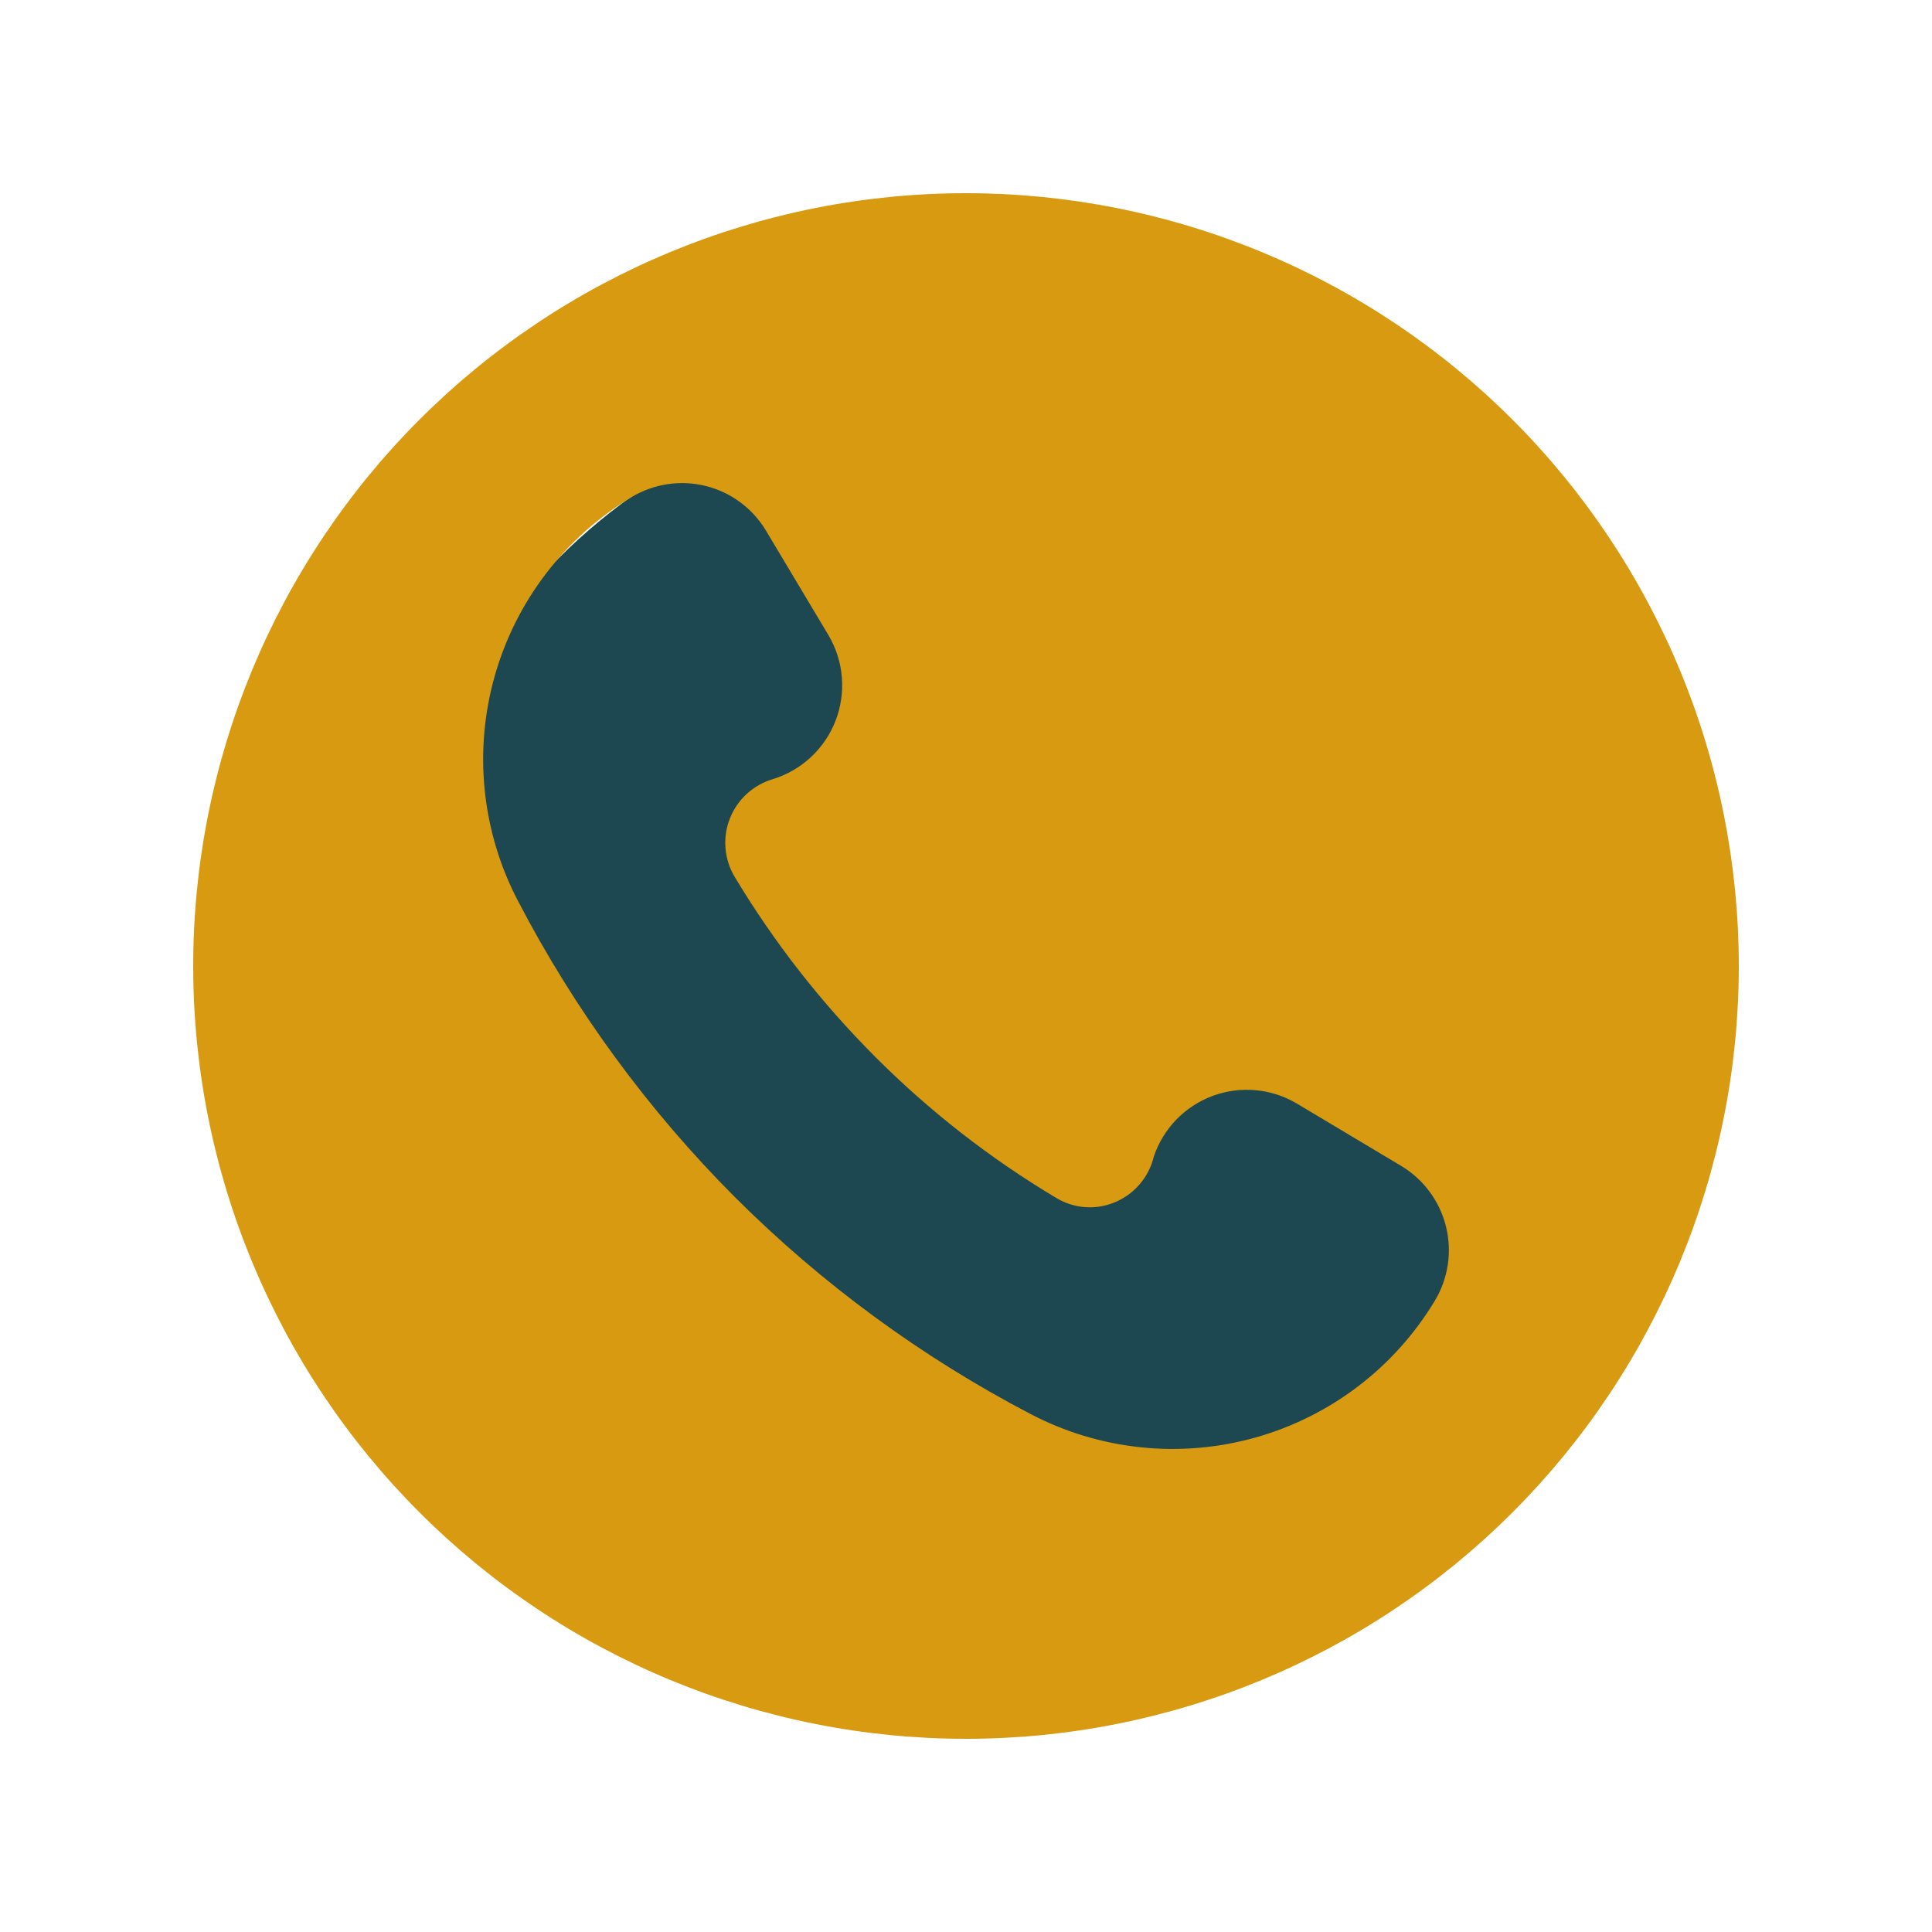 <svg xmlns="http://www.w3.org/2000/svg" xmlns:xlink="http://www.w3.org/1999/xlink" width="500" viewBox="0 0 375 375" height="500" preserveAspectRatio="xMidYMid meet"><defs><clipPath id="a61b8fb45a"><path d="M 75.25 75.25 L 301.523 75.25 L 301.523 301.523 L 75.25 301.523 Z M 75.25 75.25 " clip-rule="nonzero"></path></clipPath><clipPath id="3f0998856d"><path d="M 188.387 75.25 C 125.902 75.25 75.25 125.902 75.25 188.387 C 75.25 250.871 125.902 301.523 188.387 301.523 C 250.871 301.523 301.523 250.871 301.523 188.387 C 301.523 125.902 250.871 75.25 188.387 75.25 Z M 188.387 75.25 " clip-rule="nonzero"></path></clipPath><clipPath id="dc122e9091"><path d="M 37.5 37.5 L 337.5 37.5 L 337.5 337.5 L 37.5 337.5 Z M 37.5 37.5 " clip-rule="nonzero"></path></clipPath></defs><g clip-path="url(#a61b8fb45a)"><g clip-path="url(#3f0998856d)"><path fill="#1d4851" d="M 75.25 75.25 L 301.523 75.25 L 301.523 301.523 L 75.25 301.523 Z M 75.25 75.25 " fill-opacity="1" fill-rule="nonzero"></path></g></g><g clip-path="url(#dc122e9091)"><path fill="#d79a10" d="M 187.5 37.5 C 185.047 37.5 182.59 37.559 180.141 37.68 C 177.688 37.801 175.242 37.98 172.797 38.223 C 170.355 38.465 167.918 38.762 165.492 39.125 C 163.062 39.484 160.645 39.902 158.238 40.383 C 155.828 40.859 153.434 41.398 151.055 41.996 C 148.672 42.59 146.305 43.246 143.957 43.957 C 141.609 44.672 139.277 45.441 136.965 46.27 C 134.656 47.094 132.367 47.98 130.098 48.918 C 127.828 49.859 125.586 50.852 123.367 51.902 C 121.148 52.953 118.957 54.055 116.789 55.211 C 114.625 56.367 112.488 57.578 110.383 58.84 C 108.277 60.102 106.207 61.414 104.164 62.781 C 102.125 64.145 100.117 65.555 98.145 67.02 C 96.172 68.48 94.238 69.992 92.34 71.547 C 90.445 73.105 88.586 74.707 86.766 76.355 C 84.945 78.008 83.168 79.699 81.434 81.434 C 79.699 83.168 78.008 84.945 76.355 86.766 C 74.707 88.586 73.105 90.445 71.547 92.34 C 69.992 94.238 68.48 96.172 67.02 98.145 C 65.555 100.117 64.145 102.125 62.781 104.164 C 61.414 106.207 60.102 108.277 58.84 110.383 C 57.578 112.488 56.367 114.625 55.211 116.789 C 54.055 118.957 52.953 121.148 51.902 123.367 C 50.852 125.586 49.859 127.828 48.918 130.098 C 47.98 132.367 47.094 134.656 46.27 136.965 C 45.441 139.277 44.672 141.609 43.957 143.957 C 43.246 146.305 42.59 148.672 41.996 151.055 C 41.398 153.434 40.859 155.828 40.383 158.238 C 39.902 160.645 39.484 163.062 39.125 165.492 C 38.762 167.918 38.465 170.355 38.223 172.797 C 37.98 175.242 37.801 177.688 37.68 180.141 C 37.559 182.59 37.5 185.047 37.5 187.5 C 37.5 189.953 37.559 192.41 37.68 194.859 C 37.801 197.312 37.98 199.758 38.223 202.203 C 38.465 204.645 38.762 207.082 39.125 209.508 C 39.484 211.938 39.902 214.355 40.383 216.762 C 40.859 219.172 41.398 221.566 41.996 223.945 C 42.59 226.328 43.246 228.695 43.957 231.043 C 44.672 233.391 45.441 235.723 46.27 238.035 C 47.094 240.344 47.98 242.633 48.918 244.902 C 49.859 247.172 50.852 249.414 51.902 251.633 C 52.953 253.852 54.055 256.043 55.211 258.211 C 56.367 260.375 57.578 262.512 58.84 264.617 C 60.102 266.723 61.414 268.793 62.781 270.836 C 64.145 272.875 65.555 274.883 67.02 276.855 C 68.48 278.828 69.992 280.762 71.547 282.66 C 73.105 284.555 74.707 286.414 76.355 288.234 C 78.008 290.055 79.699 291.832 81.434 293.566 C 83.168 295.301 84.945 296.992 86.766 298.645 C 88.586 300.293 90.445 301.895 92.34 303.453 C 94.238 305.008 96.172 306.52 98.145 307.98 C 100.117 309.445 102.125 310.855 104.164 312.219 C 106.207 313.586 108.277 314.898 110.383 316.16 C 112.488 317.422 114.625 318.633 116.789 319.789 C 118.957 320.945 121.148 322.047 123.367 323.098 C 125.586 324.148 127.828 325.141 130.098 326.082 C 132.367 327.02 134.656 327.906 136.965 328.73 C 139.277 329.559 141.609 330.328 143.957 331.043 C 146.305 331.754 148.672 332.406 151.055 333.004 C 153.434 333.602 155.828 334.141 158.238 334.617 C 160.645 335.098 163.062 335.516 165.492 335.875 C 167.918 336.238 170.355 336.535 172.797 336.777 C 175.242 337.02 177.688 337.199 180.141 337.32 C 182.59 337.441 185.047 337.5 187.5 337.5 C 189.953 337.5 192.41 337.441 194.859 337.32 C 197.312 337.199 199.758 337.02 202.203 336.777 C 204.645 336.535 207.082 336.238 209.508 335.875 C 211.938 335.516 214.355 335.098 216.762 334.617 C 219.172 334.141 221.566 333.602 223.945 333.004 C 226.328 332.406 228.695 331.754 231.043 331.039 C 233.391 330.328 235.723 329.559 238.035 328.73 C 240.344 327.906 242.633 327.02 244.902 326.082 C 247.172 325.141 249.414 324.148 251.633 323.098 C 253.852 322.047 256.043 320.945 258.211 319.789 C 260.375 318.633 262.512 317.422 264.617 316.16 C 266.723 314.898 268.793 313.586 270.836 312.219 C 272.875 310.855 274.883 309.445 276.855 307.98 C 278.828 306.52 280.762 305.008 282.66 303.453 C 284.555 301.895 286.414 300.293 288.234 298.645 C 290.055 296.992 291.832 295.301 293.566 293.566 C 295.301 291.832 296.992 290.055 298.645 288.234 C 300.293 286.414 301.895 284.555 303.453 282.66 C 305.008 280.762 306.52 278.828 307.98 276.855 C 309.445 274.883 310.855 272.875 312.219 270.836 C 313.586 268.793 314.898 266.723 316.16 264.617 C 317.422 262.512 318.633 260.375 319.789 258.211 C 320.945 256.043 322.047 253.852 323.098 251.633 C 324.148 249.414 325.141 247.172 326.082 244.902 C 327.02 242.633 327.906 240.344 328.73 238.035 C 329.559 235.723 330.328 233.391 331.043 231.043 C 331.754 228.695 332.406 226.328 333.004 223.945 C 333.602 221.566 334.141 219.172 334.617 216.762 C 335.098 214.355 335.516 211.938 335.875 209.508 C 336.238 207.082 336.535 204.645 336.777 202.203 C 337.02 199.758 337.199 197.312 337.32 194.859 C 337.441 192.41 337.5 189.953 337.5 187.5 C 337.5 185.047 337.438 182.594 337.32 180.141 C 337.199 177.688 337.016 175.242 336.777 172.797 C 336.535 170.355 336.234 167.918 335.875 165.492 C 335.512 163.062 335.094 160.645 334.613 158.238 C 334.137 155.832 333.598 153.438 333 151.055 C 332.402 148.672 331.75 146.309 331.035 143.961 C 330.324 141.609 329.555 139.281 328.727 136.969 C 327.898 134.656 327.016 132.367 326.078 130.102 C 325.137 127.832 324.145 125.59 323.094 123.371 C 322.043 121.152 320.941 118.961 319.781 116.793 C 318.625 114.629 317.414 112.496 316.152 110.391 C 314.891 108.281 313.578 106.211 312.215 104.168 C 310.852 102.129 309.438 100.121 307.977 98.148 C 306.512 96.18 305.004 94.242 303.445 92.348 C 301.887 90.449 300.285 88.59 298.637 86.77 C 296.988 84.953 295.297 83.176 293.559 81.441 C 291.824 79.703 290.047 78.012 288.23 76.363 C 286.41 74.715 284.551 73.113 282.652 71.555 C 280.758 69.996 278.82 68.488 276.852 67.023 C 274.879 65.562 272.871 64.148 270.832 62.785 C 268.789 61.422 266.715 60.109 264.609 58.848 C 262.504 57.586 260.371 56.375 258.207 55.219 C 256.039 54.059 253.848 52.957 251.629 51.906 C 249.41 50.855 247.168 49.863 244.898 48.922 C 242.633 47.984 240.344 47.102 238.031 46.273 C 235.719 45.445 233.391 44.676 231.039 43.965 C 228.691 43.25 226.328 42.594 223.945 42 C 221.562 41.402 219.168 40.863 216.762 40.387 C 214.355 39.906 211.938 39.488 209.508 39.125 C 207.082 38.766 204.645 38.465 202.203 38.223 C 199.758 37.984 197.312 37.801 194.859 37.68 C 192.406 37.562 189.953 37.5 187.5 37.5 Z M 278.531 252.422 C 277.566 254.027 276.527 255.586 275.414 257.094 C 274.301 258.602 273.121 260.051 271.871 261.449 C 270.621 262.844 269.309 264.18 267.934 265.449 C 266.559 266.723 265.125 267.926 263.637 269.062 C 262.145 270.199 260.605 271.262 259.016 272.254 C 257.426 273.242 255.793 274.156 254.113 274.992 C 252.438 275.828 250.727 276.586 248.977 277.258 C 247.23 277.934 245.453 278.523 243.648 279.031 C 241.844 279.535 240.02 279.957 238.176 280.289 C 236.332 280.625 234.477 280.871 232.609 281.027 C 230.742 281.188 228.875 281.254 227 281.238 C 225.125 281.219 223.258 281.109 221.395 280.914 C 219.531 280.719 217.68 280.438 215.844 280.066 C 214.008 279.695 212.191 279.238 210.398 278.699 C 208.605 278.156 206.84 277.531 205.105 276.82 C 203.371 276.113 201.676 275.324 200.016 274.453 C 189.445 268.93 179.348 262.637 169.73 255.582 C 160.113 248.527 151.082 240.785 142.641 232.359 C 134.195 223.895 126.438 214.836 119.375 205.184 C 112.312 195.535 106.02 185.406 100.5 174.797 C 99.637 173.137 98.852 171.445 98.148 169.711 C 97.441 167.98 96.824 166.219 96.285 164.426 C 95.746 162.637 95.297 160.824 94.93 158.988 C 94.562 157.156 94.285 155.309 94.094 153.449 C 93.902 151.586 93.797 149.723 93.781 147.852 C 93.766 145.984 93.84 144.117 94 142.254 C 94.164 140.391 94.41 138.539 94.75 136.699 C 95.086 134.859 95.508 133.039 96.016 131.242 C 96.523 129.441 97.117 127.672 97.793 125.926 C 98.469 124.184 99.223 122.477 100.062 120.805 C 100.898 119.133 101.812 117.504 102.805 115.918 C 103.793 114.332 104.859 112.797 105.996 111.312 C 107.133 109.824 108.336 108.398 109.605 107.027 C 110.879 105.656 112.211 104.348 113.605 103.102 C 115.004 101.855 116.453 100.68 117.961 99.57 C 119.465 98.465 121.02 97.43 122.625 96.469 C 123.156 96.148 123.703 95.855 124.266 95.59 C 124.824 95.324 125.398 95.086 125.98 94.879 C 126.566 94.668 127.16 94.488 127.762 94.336 C 128.363 94.188 128.973 94.062 129.586 93.973 C 130.199 93.879 130.816 93.82 131.434 93.789 C 132.055 93.758 132.676 93.754 133.293 93.785 C 133.914 93.816 134.531 93.875 135.145 93.965 C 135.758 94.055 136.367 94.176 136.969 94.324 C 137.574 94.473 138.164 94.652 138.75 94.859 C 139.336 95.07 139.91 95.305 140.469 95.57 C 141.031 95.832 141.578 96.125 142.113 96.441 C 142.645 96.762 143.16 97.105 143.66 97.473 C 144.16 97.84 144.641 98.234 145.102 98.648 C 145.562 99.062 146 99.5 146.418 99.961 C 146.836 100.418 147.23 100.898 147.602 101.395 C 147.973 101.891 148.32 102.406 148.641 102.938 L 160.828 123.328 C 161.191 123.945 161.52 124.582 161.812 125.238 C 162.105 125.891 162.359 126.559 162.574 127.242 C 162.793 127.926 162.969 128.621 163.109 129.324 C 163.246 130.027 163.344 130.734 163.402 131.449 C 163.461 132.164 163.48 132.879 163.457 133.594 C 163.438 134.312 163.375 135.023 163.27 135.734 C 163.168 136.445 163.027 137.145 162.844 137.84 C 162.664 138.531 162.441 139.215 162.184 139.883 C 161.926 140.551 161.633 141.203 161.301 141.836 C 160.969 142.473 160.602 143.086 160.199 143.68 C 159.797 144.273 159.363 144.844 158.898 145.391 C 158.434 145.934 157.938 146.453 157.414 146.941 C 156.891 147.43 156.34 147.891 155.766 148.316 C 155.191 148.742 154.594 149.137 153.973 149.496 C 153.352 149.855 152.715 150.18 152.059 150.469 C 151.402 150.758 150.73 151.008 150.047 151.219 C 149.578 151.355 149.117 151.52 148.668 151.707 C 148.219 151.898 147.781 152.109 147.355 152.352 C 146.926 152.59 146.516 152.852 146.121 153.137 C 145.723 153.422 145.344 153.73 144.984 154.059 C 144.625 154.387 144.281 154.734 143.961 155.102 C 143.637 155.469 143.34 155.855 143.062 156.258 C 142.781 156.66 142.527 157.074 142.297 157.504 C 142.066 157.938 141.863 158.379 141.684 158.832 C 141.504 159.285 141.348 159.75 141.219 160.219 C 141.094 160.691 140.992 161.168 140.918 161.652 C 140.848 162.133 140.801 162.621 140.781 163.109 C 140.766 163.598 140.773 164.082 140.812 164.57 C 140.848 165.059 140.914 165.539 141.004 166.02 C 141.098 166.5 141.215 166.973 141.363 167.438 C 141.508 167.906 141.68 168.363 141.879 168.809 C 142.078 169.254 142.301 169.688 142.547 170.109 C 150.227 182.895 159.336 194.566 169.875 205.125 C 180.445 215.703 192.148 224.828 204.984 232.5 C 205.801 232.996 206.66 233.395 207.566 233.695 C 208.473 233.996 209.398 234.191 210.352 234.281 C 211.301 234.371 212.25 234.352 213.195 234.227 C 214.141 234.098 215.059 233.867 215.953 233.531 C 216.945 233.16 217.875 232.676 218.746 232.078 C 219.617 231.477 220.402 230.781 221.102 229.988 C 221.797 229.195 222.391 228.328 222.875 227.391 C 223.363 226.449 223.727 225.465 223.969 224.438 C 224.195 223.77 224.457 223.117 224.758 222.477 C 225.059 221.84 225.391 221.219 225.762 220.617 C 226.129 220.016 226.531 219.438 226.961 218.879 C 227.395 218.324 227.855 217.793 228.348 217.285 C 228.84 216.781 229.359 216.305 229.906 215.855 C 230.449 215.41 231.016 214.992 231.609 214.609 C 232.199 214.223 232.809 213.871 233.441 213.555 C 234.07 213.238 234.715 212.957 235.379 212.711 C 236.039 212.469 236.711 212.258 237.395 212.09 C 238.082 211.918 238.773 211.789 239.473 211.695 C 240.172 211.602 240.871 211.547 241.578 211.531 C 242.281 211.516 242.988 211.539 243.691 211.602 C 244.391 211.664 245.09 211.766 245.781 211.906 C 246.473 212.047 247.152 212.227 247.824 212.441 C 248.496 212.656 249.152 212.91 249.797 213.199 C 250.438 213.488 251.066 213.812 251.672 214.172 L 272.062 226.359 C 272.594 226.684 273.105 227.031 273.605 227.402 C 274.102 227.777 274.578 228.172 275.035 228.59 C 275.496 229.012 275.93 229.453 276.348 229.914 C 276.762 230.375 277.152 230.859 277.52 231.359 C 277.887 231.859 278.23 232.375 278.547 232.91 C 278.867 233.445 279.156 233.992 279.422 234.555 C 279.684 235.117 279.918 235.691 280.129 236.277 C 280.336 236.863 280.516 237.457 280.664 238.059 C 280.812 238.66 280.934 239.27 281.023 239.887 C 281.113 240.5 281.172 241.117 281.203 241.738 C 281.234 242.359 281.23 242.977 281.203 243.598 C 281.172 244.219 281.109 244.836 281.02 245.449 C 280.926 246.066 280.805 246.676 280.656 247.277 C 280.504 247.879 280.324 248.473 280.117 249.059 C 279.906 249.645 279.672 250.219 279.406 250.777 C 279.141 251.34 278.848 251.887 278.531 252.422 Z M 278.531 252.422 " fill-opacity="1" fill-rule="nonzero"></path></g></svg>